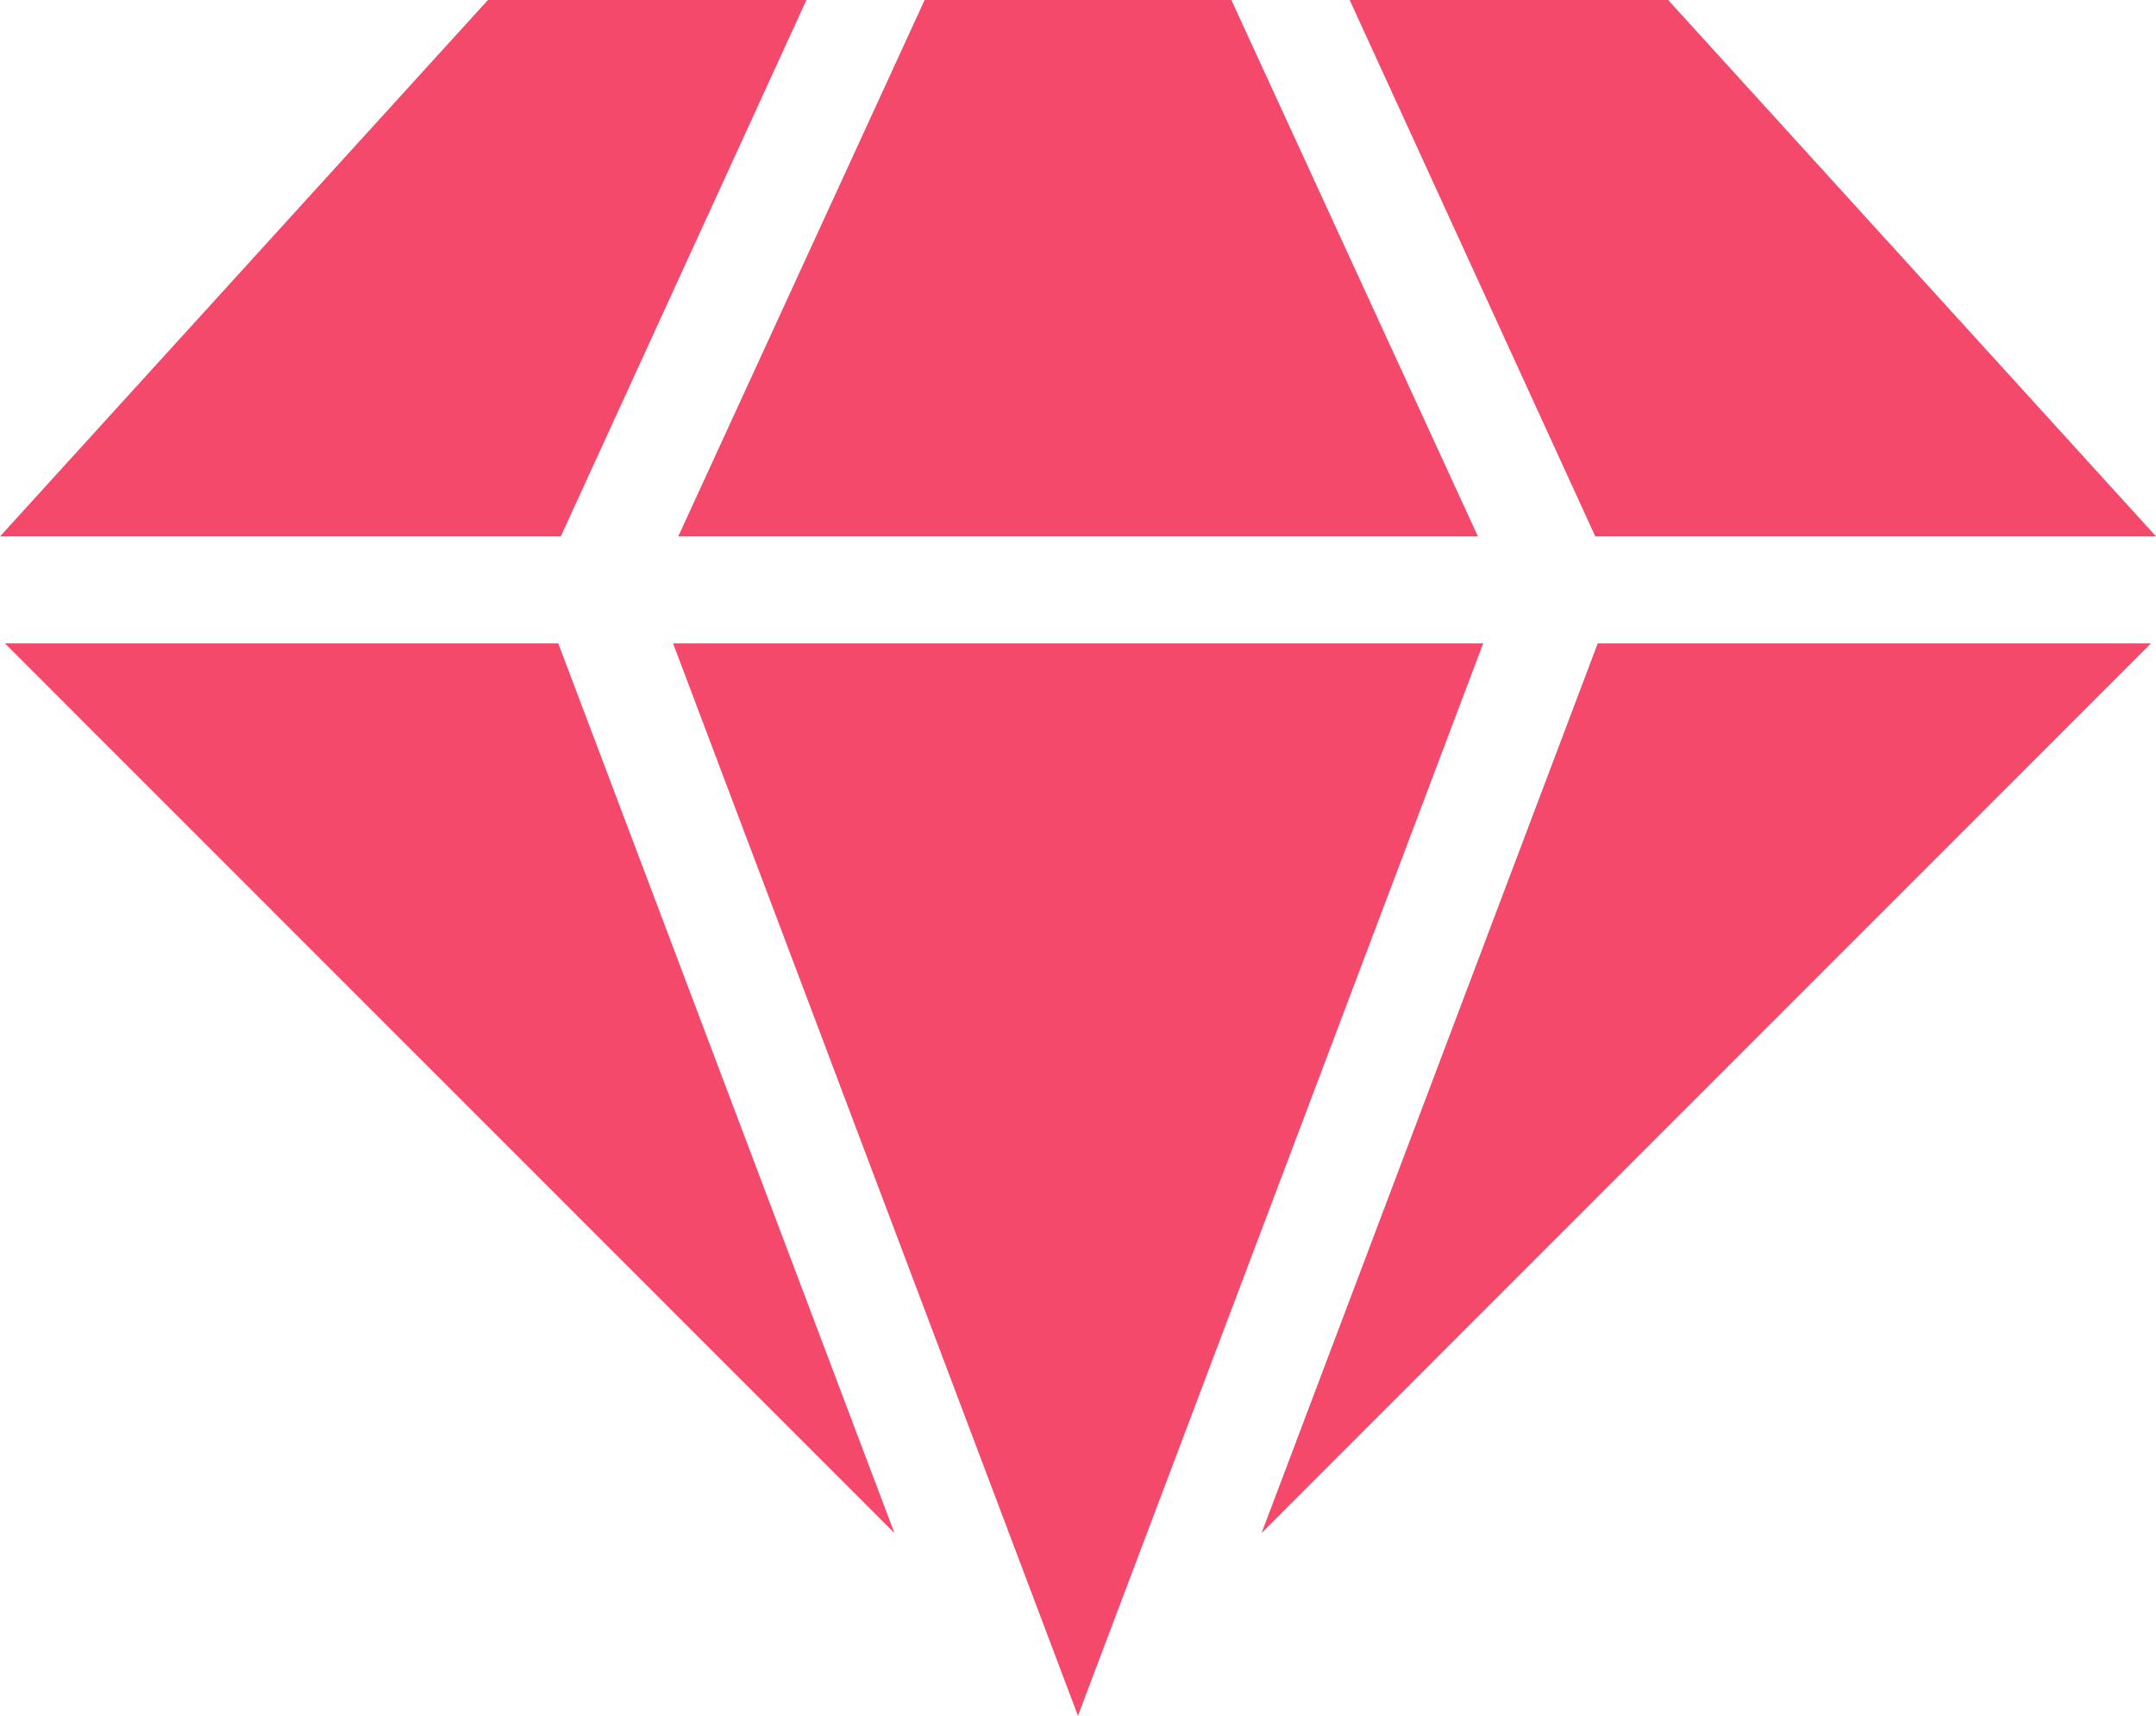 <svg xmlns="http://www.w3.org/2000/svg" width="25.129" height="20" viewBox="0 0 25.129 20">
  <g id="Group_197" data-name="Group 197" transform="translate(-9.813 -970.362)">
    <path id="Path_437" data-name="Path 437" d="M15.5,18,9.813,24.253h6.536L19.212,18Zm5.09,0-2.872,6.253h9.321L24.165,18Zm4.954,0,2.863,6.253h6.536L29.256,18ZM9.871,25.5,20.238,35.87,16.32,25.5Zm7.787,0L22.377,38,27.1,25.5Zm10.777,0L24.517,35.87,34.883,25.5Z" transform="translate(0 952.362)" fill="#f4496a"/>
  </g>
</svg>
